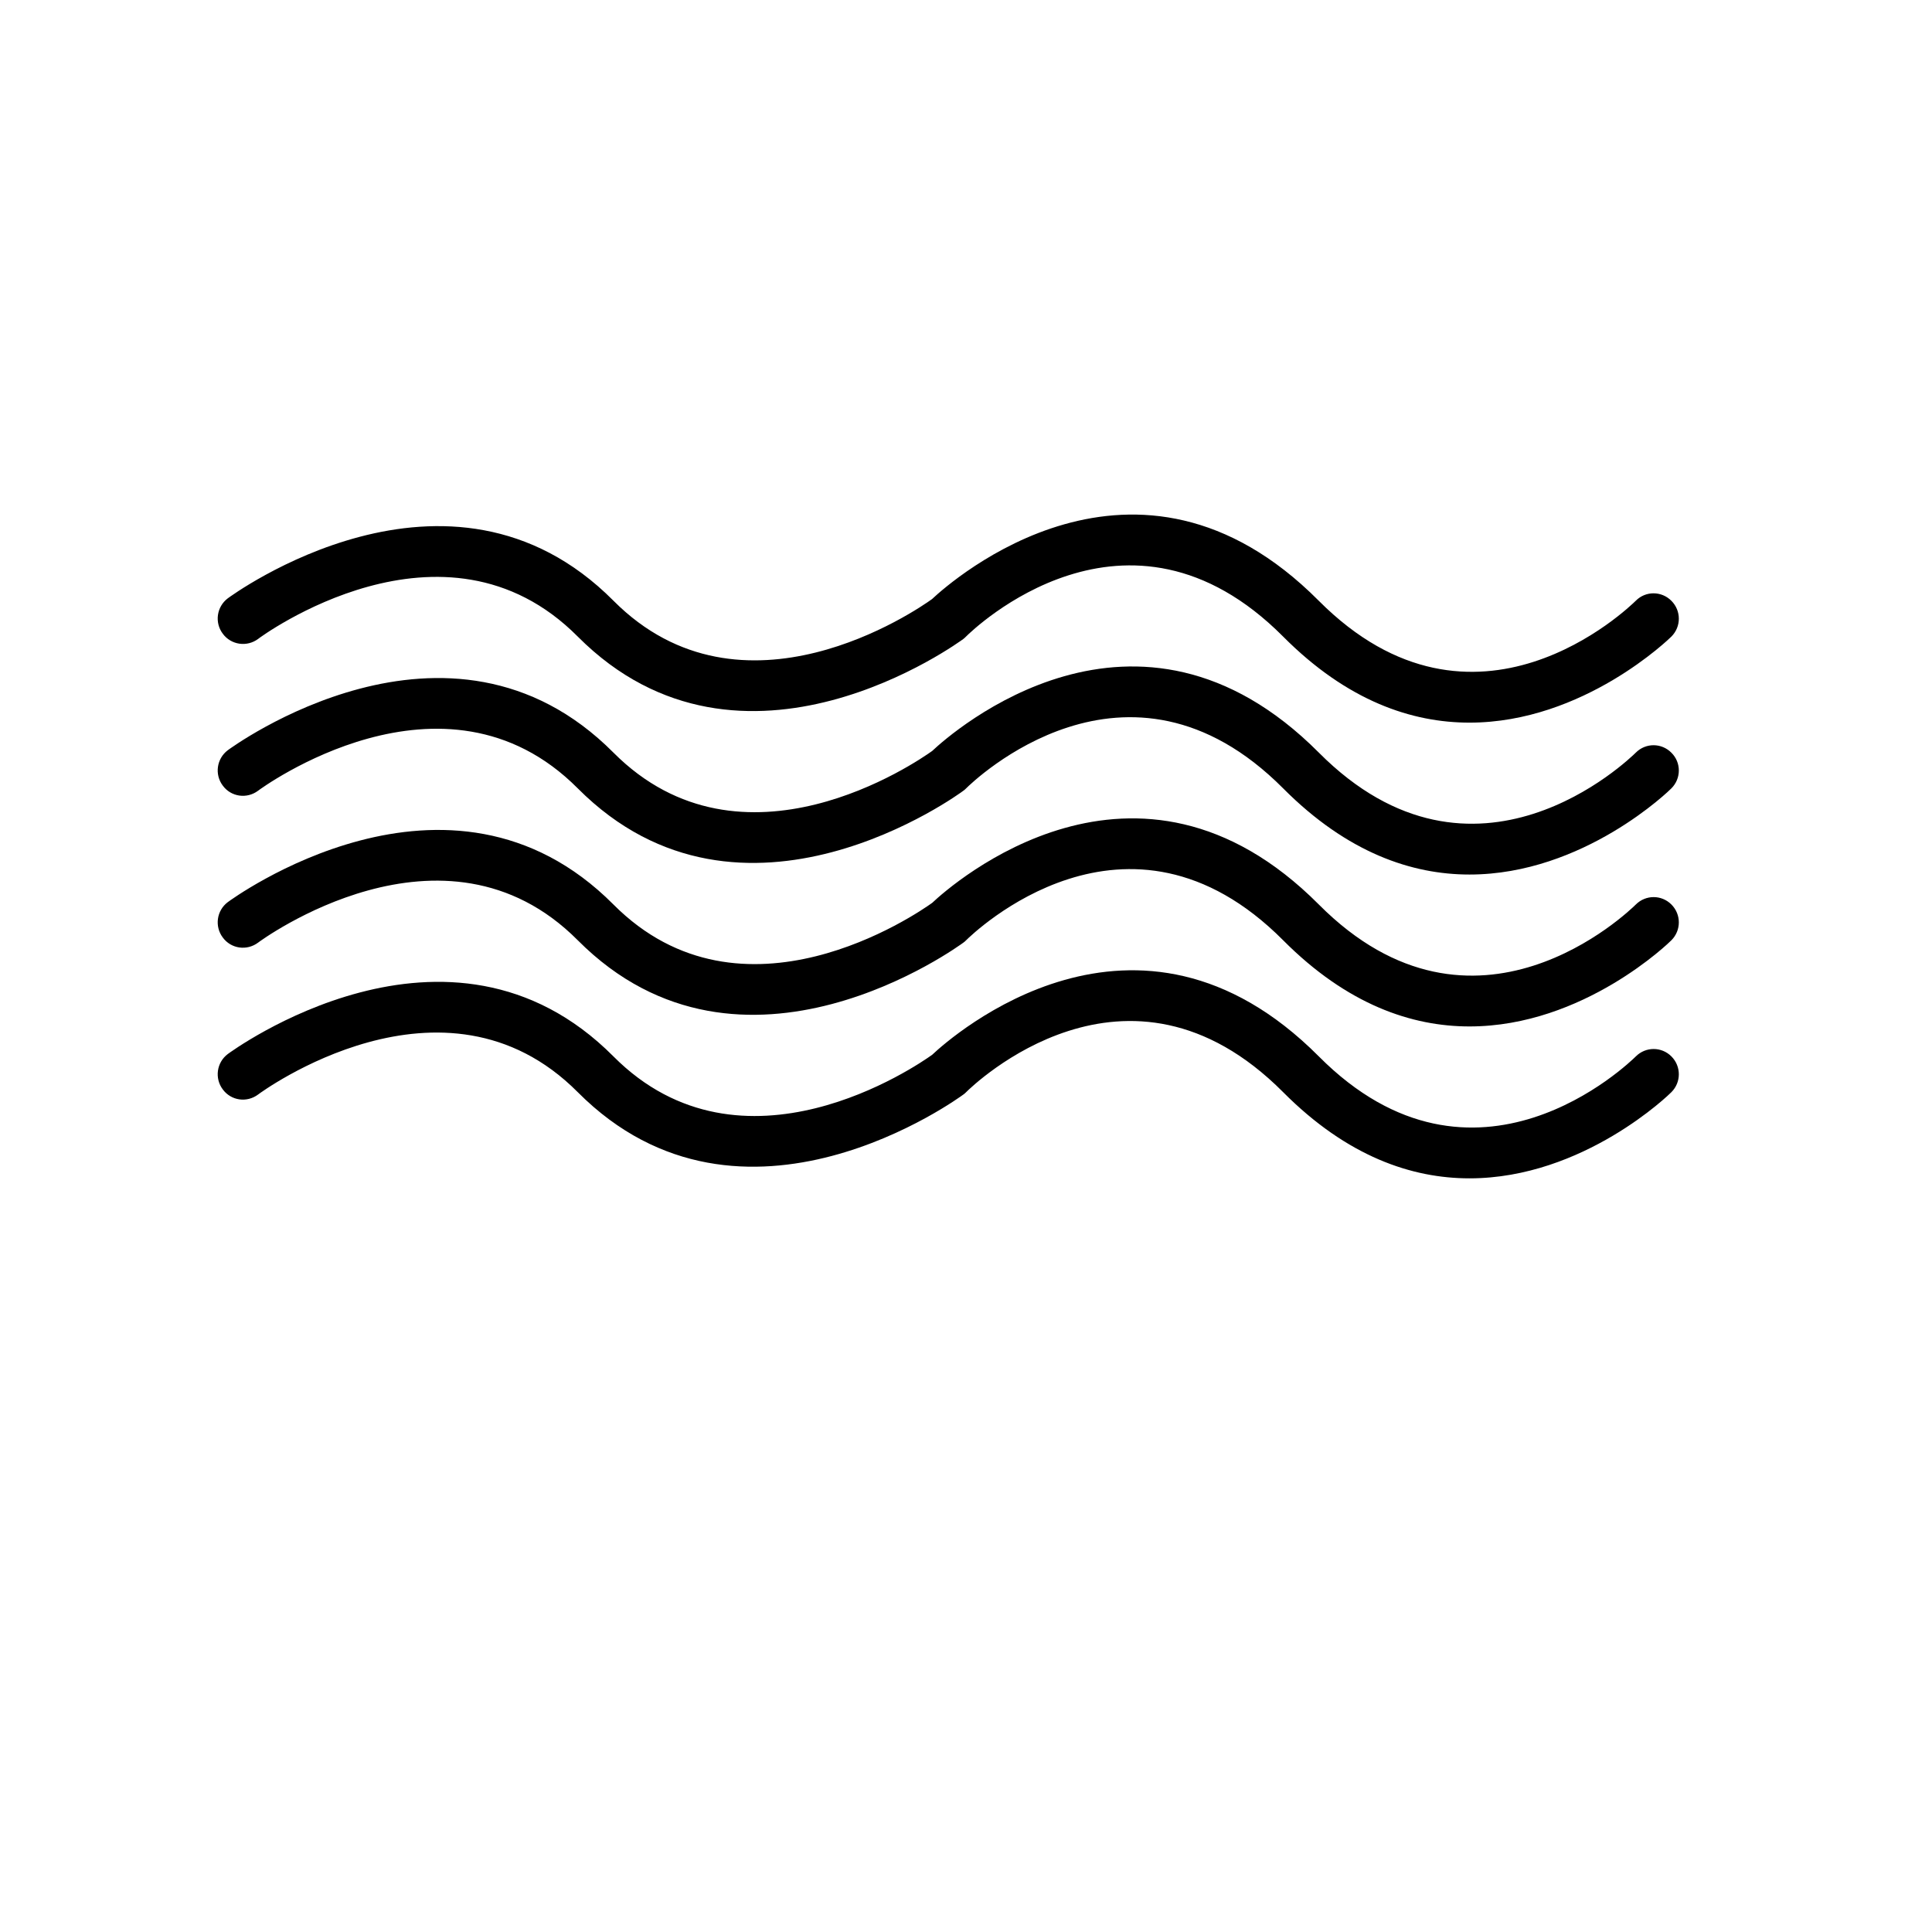 <svg xmlns="http://www.w3.org/2000/svg" xmlns:xlink="http://www.w3.org/1999/xlink" width="70" zoomAndPan="magnify" viewBox="0 0 53.04 60.96" height="70" preserveAspectRatio="xMidYMid meet" version="1.2"><defs><clipPath id="f036752752"><path d="M 2.758 16 L 49.168 16 L 49.168 23 L 2.758 23 Z M 2.758 16 "/></clipPath><clipPath id="91adbafd57"><path d="M 2.758 21 L 49.168 21 L 49.168 28 L 2.758 28 Z M 2.758 21 "/></clipPath><clipPath id="bdf9147a31"><path d="M 2.758 25 L 49.168 25 L 49.168 33 L 2.758 33 Z M 2.758 25 "/></clipPath><clipPath id="1ff543dd3d"><path d="M 2.758 30 L 49.168 30 L 49.168 38 L 2.758 38 Z M 2.758 30 "/></clipPath></defs><g id="5a0f7dc05f"><g clip-rule="nonzero" clip-path="url(#f036752752)"><path style=" stroke:none;fill-rule:nonzero;fill:#000000;fill-opacity:1;" d="M 4.184 20.16 C 4.238 20.113 10.039 15.828 14.27 20.086 C 19.469 25.305 26.367 20.211 26.438 20.16 C 26.469 20.137 26.496 20.109 26.52 20.086 C 26.727 19.879 31.602 15.137 36.527 20.086 C 38.555 22.125 40.594 22.801 42.406 22.801 C 46.012 22.801 48.738 20.125 48.777 20.086 C 49.09 19.773 49.09 19.27 48.777 18.957 C 48.469 18.645 47.965 18.641 47.656 18.953 C 47.449 19.156 42.574 23.902 37.648 18.953 C 31.895 13.172 26.066 18.324 25.449 18.902 C 24.98 19.242 19.465 23.047 15.395 18.953 C 10.199 13.73 3.297 18.828 3.227 18.879 C 2.875 19.145 2.805 19.645 3.07 19.996 C 3.332 20.352 3.832 20.422 4.184 20.16 Z M 4.184 20.16 "/></g><g clip-rule="nonzero" clip-path="url(#91adbafd57)"><path style=" stroke:none;fill-rule:nonzero;fill:#000000;fill-opacity:1;" d="M 47.656 23.746 C 47.449 23.949 42.574 28.695 37.652 23.746 C 31.895 17.965 26.066 23.117 25.453 23.695 C 24.98 24.035 19.465 27.836 15.395 23.746 C 10.199 18.523 3.297 23.621 3.227 23.672 C 2.875 23.938 2.805 24.438 3.07 24.789 C 3.332 25.145 3.828 25.215 4.184 24.949 C 4.238 24.906 10.039 20.621 14.27 24.875 C 19.469 30.098 26.367 25.004 26.438 24.949 C 26.469 24.93 26.496 24.902 26.52 24.879 C 26.727 24.672 31.602 19.926 36.527 24.875 C 38.555 26.914 40.594 27.594 42.406 27.594 C 46.012 27.594 48.738 24.918 48.777 24.875 C 49.09 24.562 49.09 24.059 48.777 23.75 C 48.469 23.438 47.969 23.434 47.656 23.746 Z M 47.656 23.746 "/></g><g clip-rule="nonzero" clip-path="url(#bdf9147a31)"><path style=" stroke:none;fill-rule:nonzero;fill:#000000;fill-opacity:1;" d="M 47.656 28.539 C 47.449 28.742 42.574 33.488 37.652 28.539 C 31.895 22.758 26.066 27.91 25.453 28.488 C 24.98 28.828 19.465 32.629 15.395 28.539 C 10.199 23.316 3.297 28.414 3.227 28.465 C 2.875 28.73 2.805 29.23 3.07 29.582 C 3.332 29.938 3.828 30.008 4.184 29.742 C 4.238 29.699 10.039 25.414 14.27 29.668 C 19.469 34.891 26.367 29.793 26.438 29.742 C 26.469 29.723 26.496 29.695 26.52 29.672 C 26.727 29.465 31.602 24.719 36.527 29.668 C 38.555 31.707 40.594 32.387 42.406 32.387 C 46.012 32.387 48.738 29.711 48.777 29.668 C 49.09 29.355 49.09 28.852 48.777 28.539 C 48.469 28.23 47.969 28.227 47.656 28.539 Z M 47.656 28.539 "/></g><g clip-rule="nonzero" clip-path="url(#1ff543dd3d)"><path style=" stroke:none;fill-rule:nonzero;fill:#000000;fill-opacity:1;" d="M 47.656 33.332 C 47.449 33.535 42.574 38.281 37.652 33.332 C 31.895 27.551 26.066 32.703 25.453 33.281 C 24.98 33.621 19.465 37.422 15.395 33.332 C 10.199 28.109 3.297 33.207 3.227 33.258 C 2.875 33.523 2.805 34.023 3.07 34.375 C 3.332 34.73 3.828 34.801 4.184 34.535 C 4.238 34.492 10.039 30.207 14.27 34.461 C 19.469 39.684 26.367 34.586 26.438 34.535 C 26.469 34.516 26.496 34.488 26.52 34.465 C 26.727 34.258 31.602 29.512 36.527 34.461 C 38.555 36.5 40.594 37.18 42.406 37.18 C 46.012 37.18 48.738 34.504 48.777 34.461 C 49.09 34.148 49.09 33.645 48.777 33.332 C 48.469 33.023 47.969 33.02 47.656 33.332 Z M 47.656 33.332 "/></g></g></svg>
